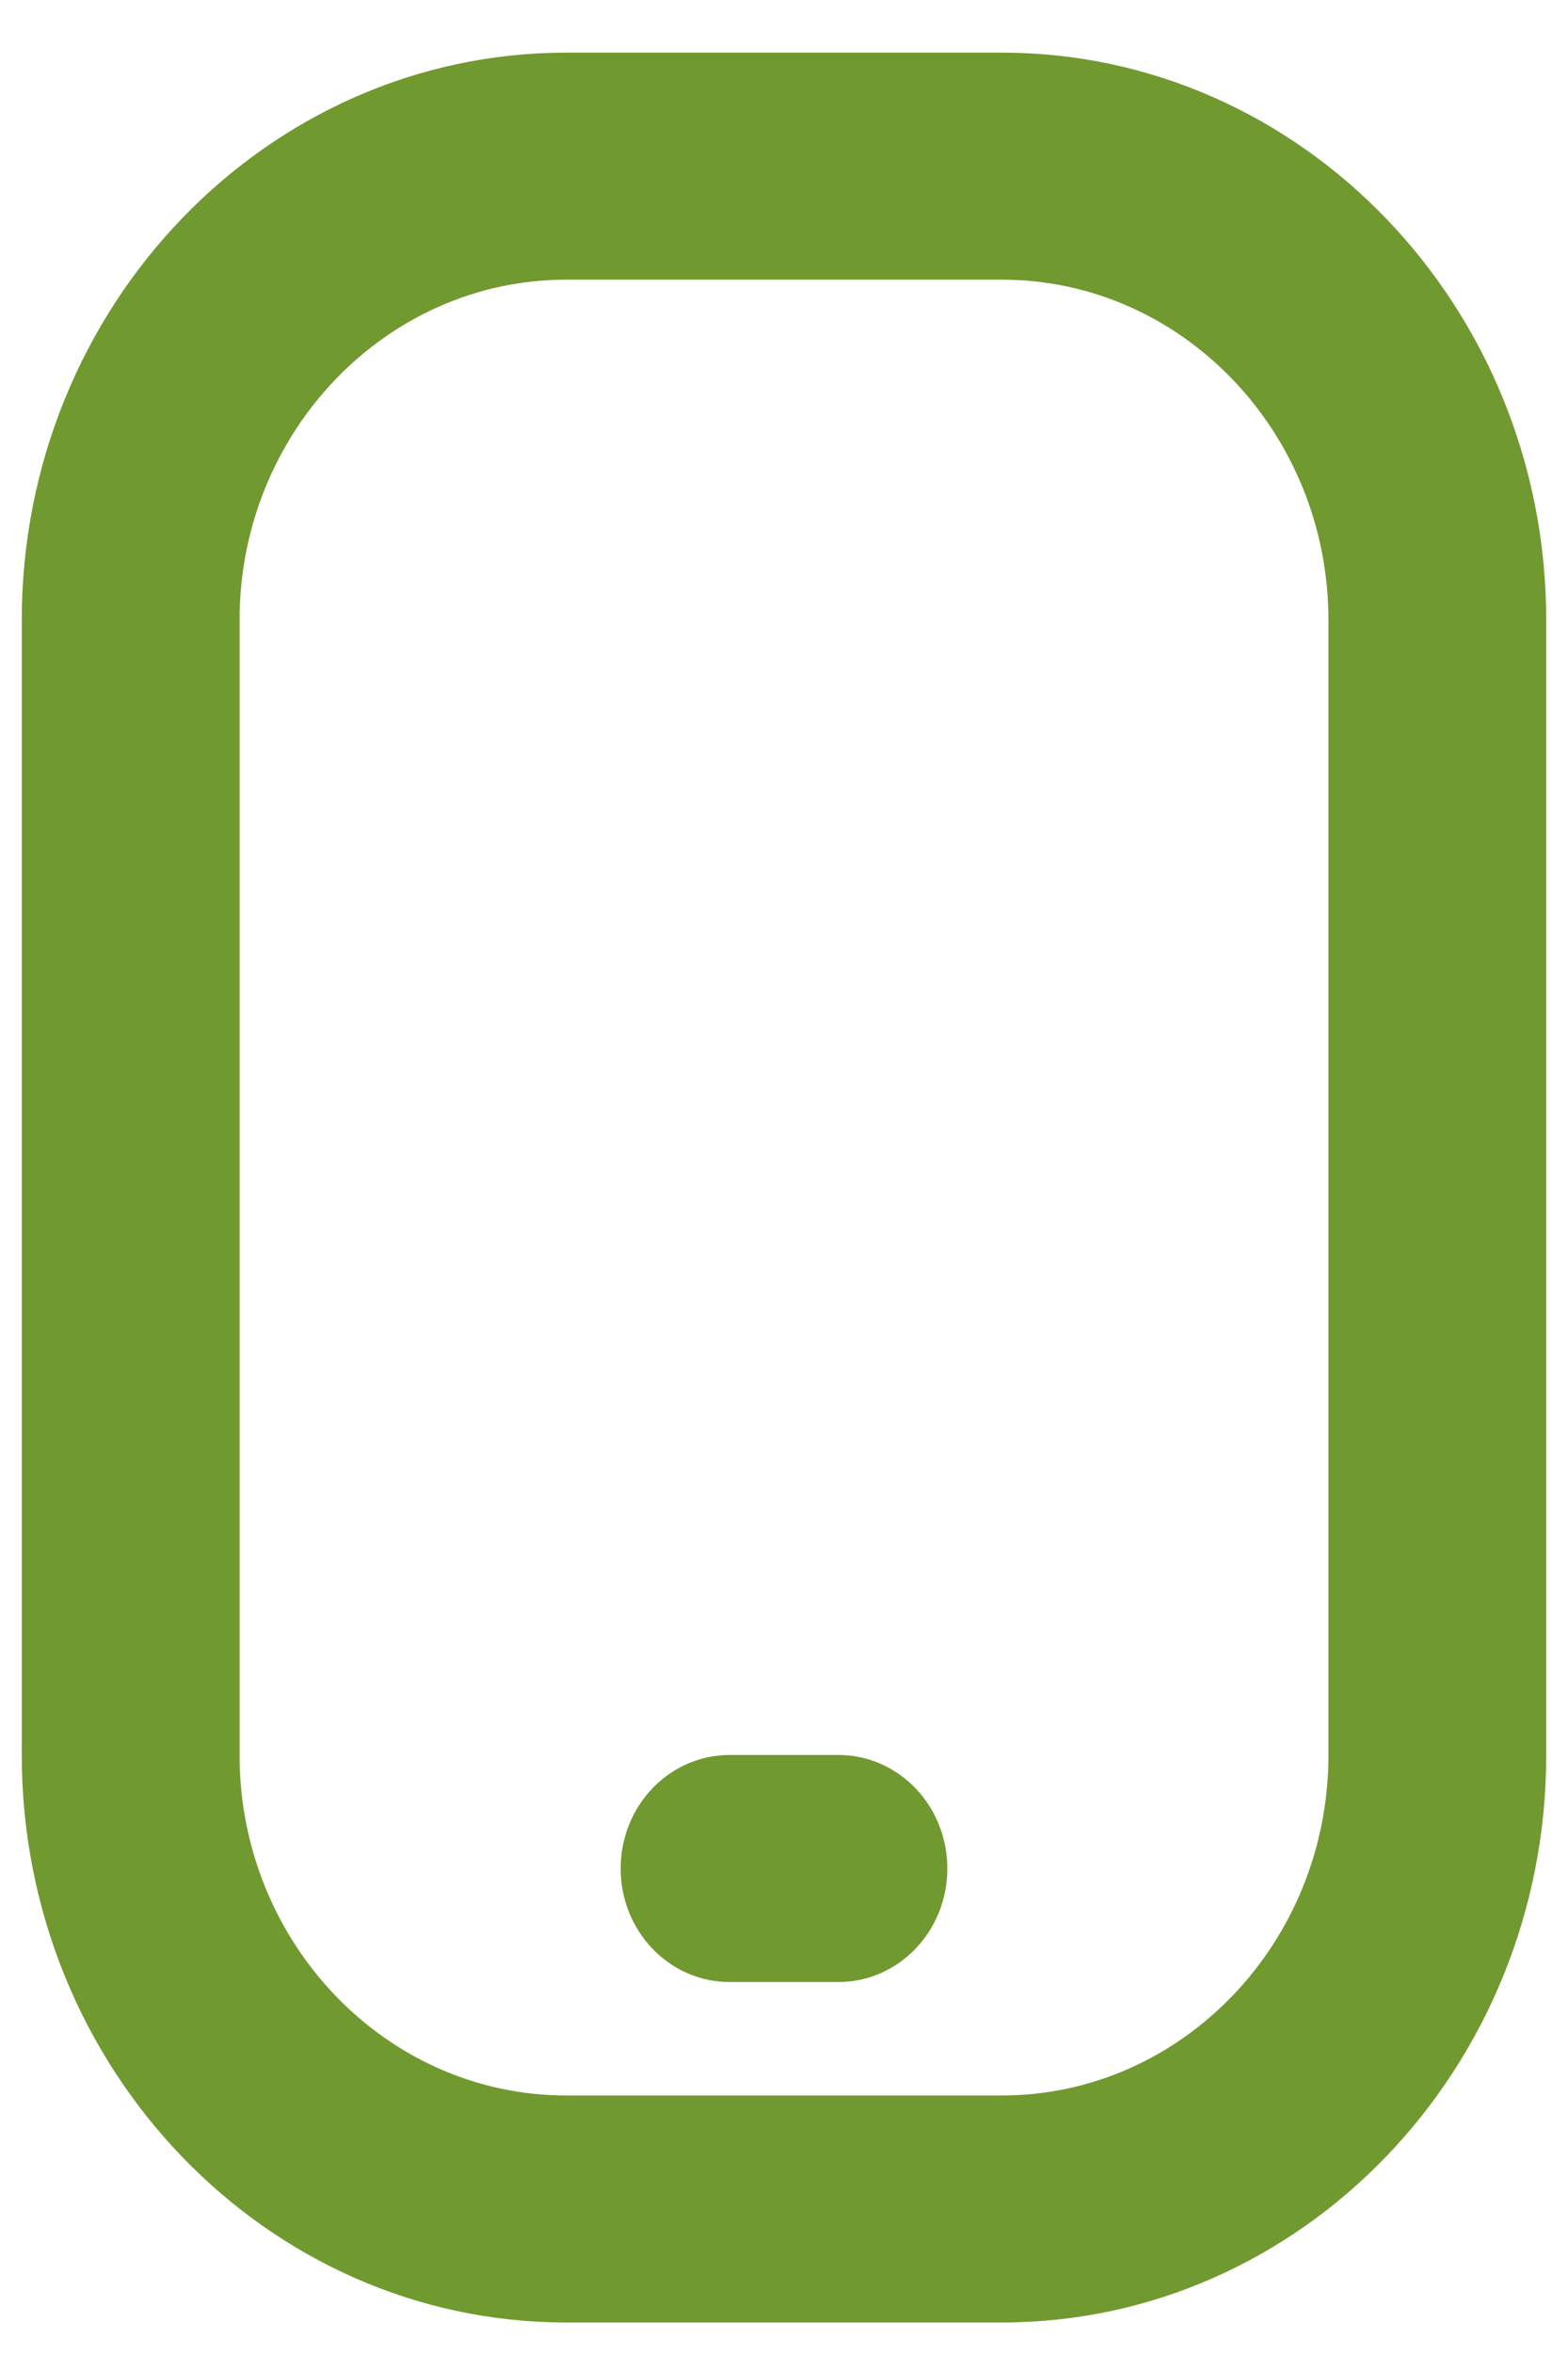 <svg width="18" height="27" viewBox="0 0 18 27" fill="none" xmlns="http://www.w3.org/2000/svg">
<path d="M11.5 0.604H6.5C3.054 0.604 0.25 3.525 0.25 7.116V20.138C0.25 23.729 3.054 26.65 6.5 26.65H11.5C14.946 26.65 17.75 23.729 17.75 20.138V7.116C17.75 3.525 14.946 0.604 11.5 0.604ZM15.25 20.138C15.25 22.292 13.568 24.045 11.5 24.045H6.5C4.433 24.045 2.75 22.292 2.75 20.138V7.116C2.75 4.962 4.433 3.209 6.5 3.209H11.5C13.568 3.209 15.25 4.962 15.25 7.116V20.138ZM10.875 21.441C10.875 22.161 10.315 22.743 9.625 22.743H8.375C7.685 22.743 7.125 22.161 7.125 21.441C7.125 20.72 7.685 20.138 8.375 20.138H9.625C10.315 20.138 10.875 20.72 10.875 21.441Z" fill="#70992f"/>
</svg>
